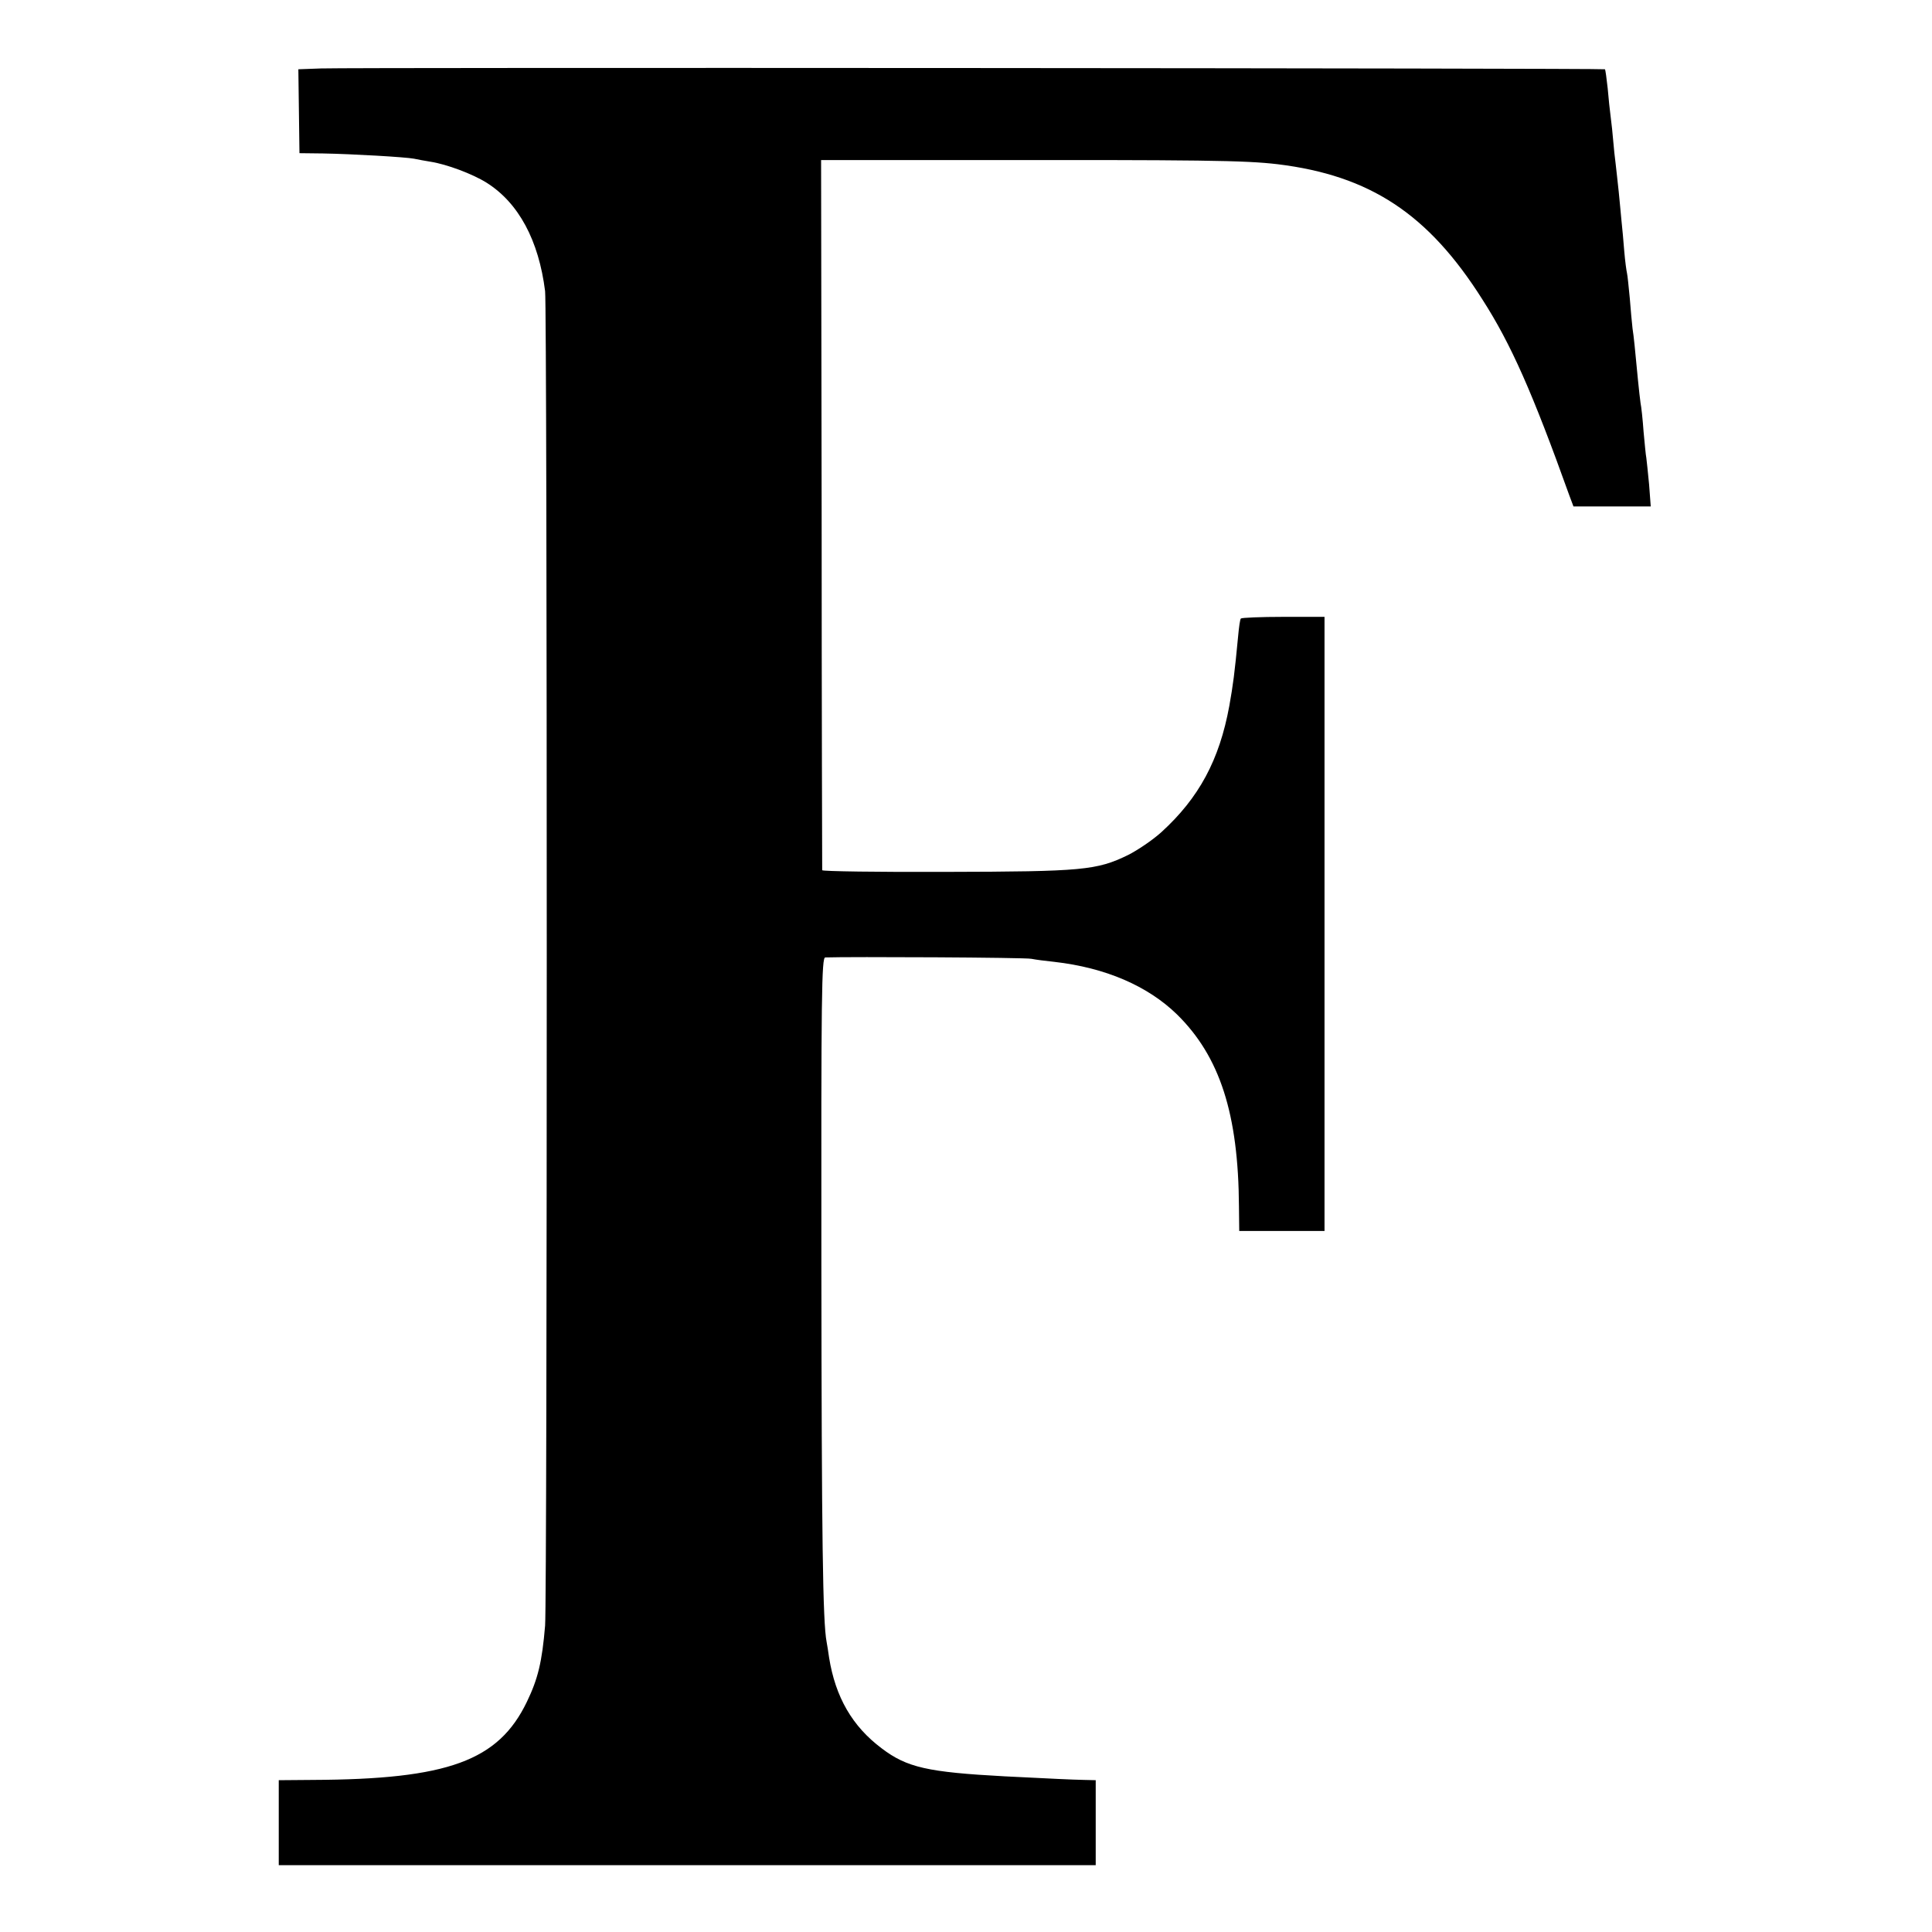 <?xml version="1.0" standalone="no"?>
<!DOCTYPE svg PUBLIC "-//W3C//DTD SVG 20010904//EN"
 "http://www.w3.org/TR/2001/REC-SVG-20010904/DTD/svg10.dtd">
<svg version="1.0" xmlns="http://www.w3.org/2000/svg"
 width="700pt" height="700pt" viewBox="0 0 700 700"
 preserveAspectRatio="xMidYMid meet">
<g transform="translate(0,700) scale(0.1,-0.1)"
fill="#000000" stroke="none">
<path d="M1163 6752 l-82 -3 2 -152 2 -152 85 -1 c109 -2 298 -13 330 -19 14
-3 41 -8 60 -11 58 -9 152 -44 203 -76 116 -73 189 -209 212 -393 8 -65 8
-4736 0 -4835 -11 -132 -26 -193 -66 -276 -103 -214 -286 -281 -776 -283
l-123 -1 0 -154 0 -154 1480 0 1480 0 0 154 0 154 -42 1 c-48 1 -107 4 -288
13 -279 15 -354 32 -445 101 -107 80 -168 186 -191 329 -3 21 -7 47 -9 57 -14
71 -18 380 -19 1362 -1 986 1 1117 14 1118 87 3 726 0 747 -5 15 -3 53 -8 83
-11 185 -21 338 -87 444 -190 156 -153 223 -361 225 -697 l1 -88 155 0 154 0
0 1113 0 1112 -149 0 c-82 0 -151 -3 -154 -6 -3 -2 -7 -31 -10 -64 -13 -137
-18 -174 -32 -253 -36 -196 -110 -333 -246 -457 -32 -29 -87 -66 -121 -83
-113 -55 -164 -60 -658 -61 -247 -1 -449 2 -450 6 0 4 -2 585 -2 1291 l-2
1282 490 0 c898 1 1044 -1 1164 -15 335 -41 546 -180 742 -490 104 -162 182
-339 315 -710 l15 -40 140 0 140 0 -6 80 c-4 44 -9 87 -10 96 -2 9 -6 52 -10
95 -3 43 -8 90 -11 104 -2 14 -6 50 -9 80 -12 126 -15 157 -20 190 -2 19 -7
69 -10 110 -4 41 -8 82 -10 90 -2 8 -7 44 -10 80 -3 36 -7 85 -10 110 -2 25
-7 72 -10 105 -4 33 -8 78 -11 100 -3 22 -7 60 -9 85 -2 25 -6 63 -9 85 -3 22
-8 69 -11 105 -4 36 -8 67 -10 69 -5 4 -4528 7 -4652 3z"/>
</g>
</svg>
